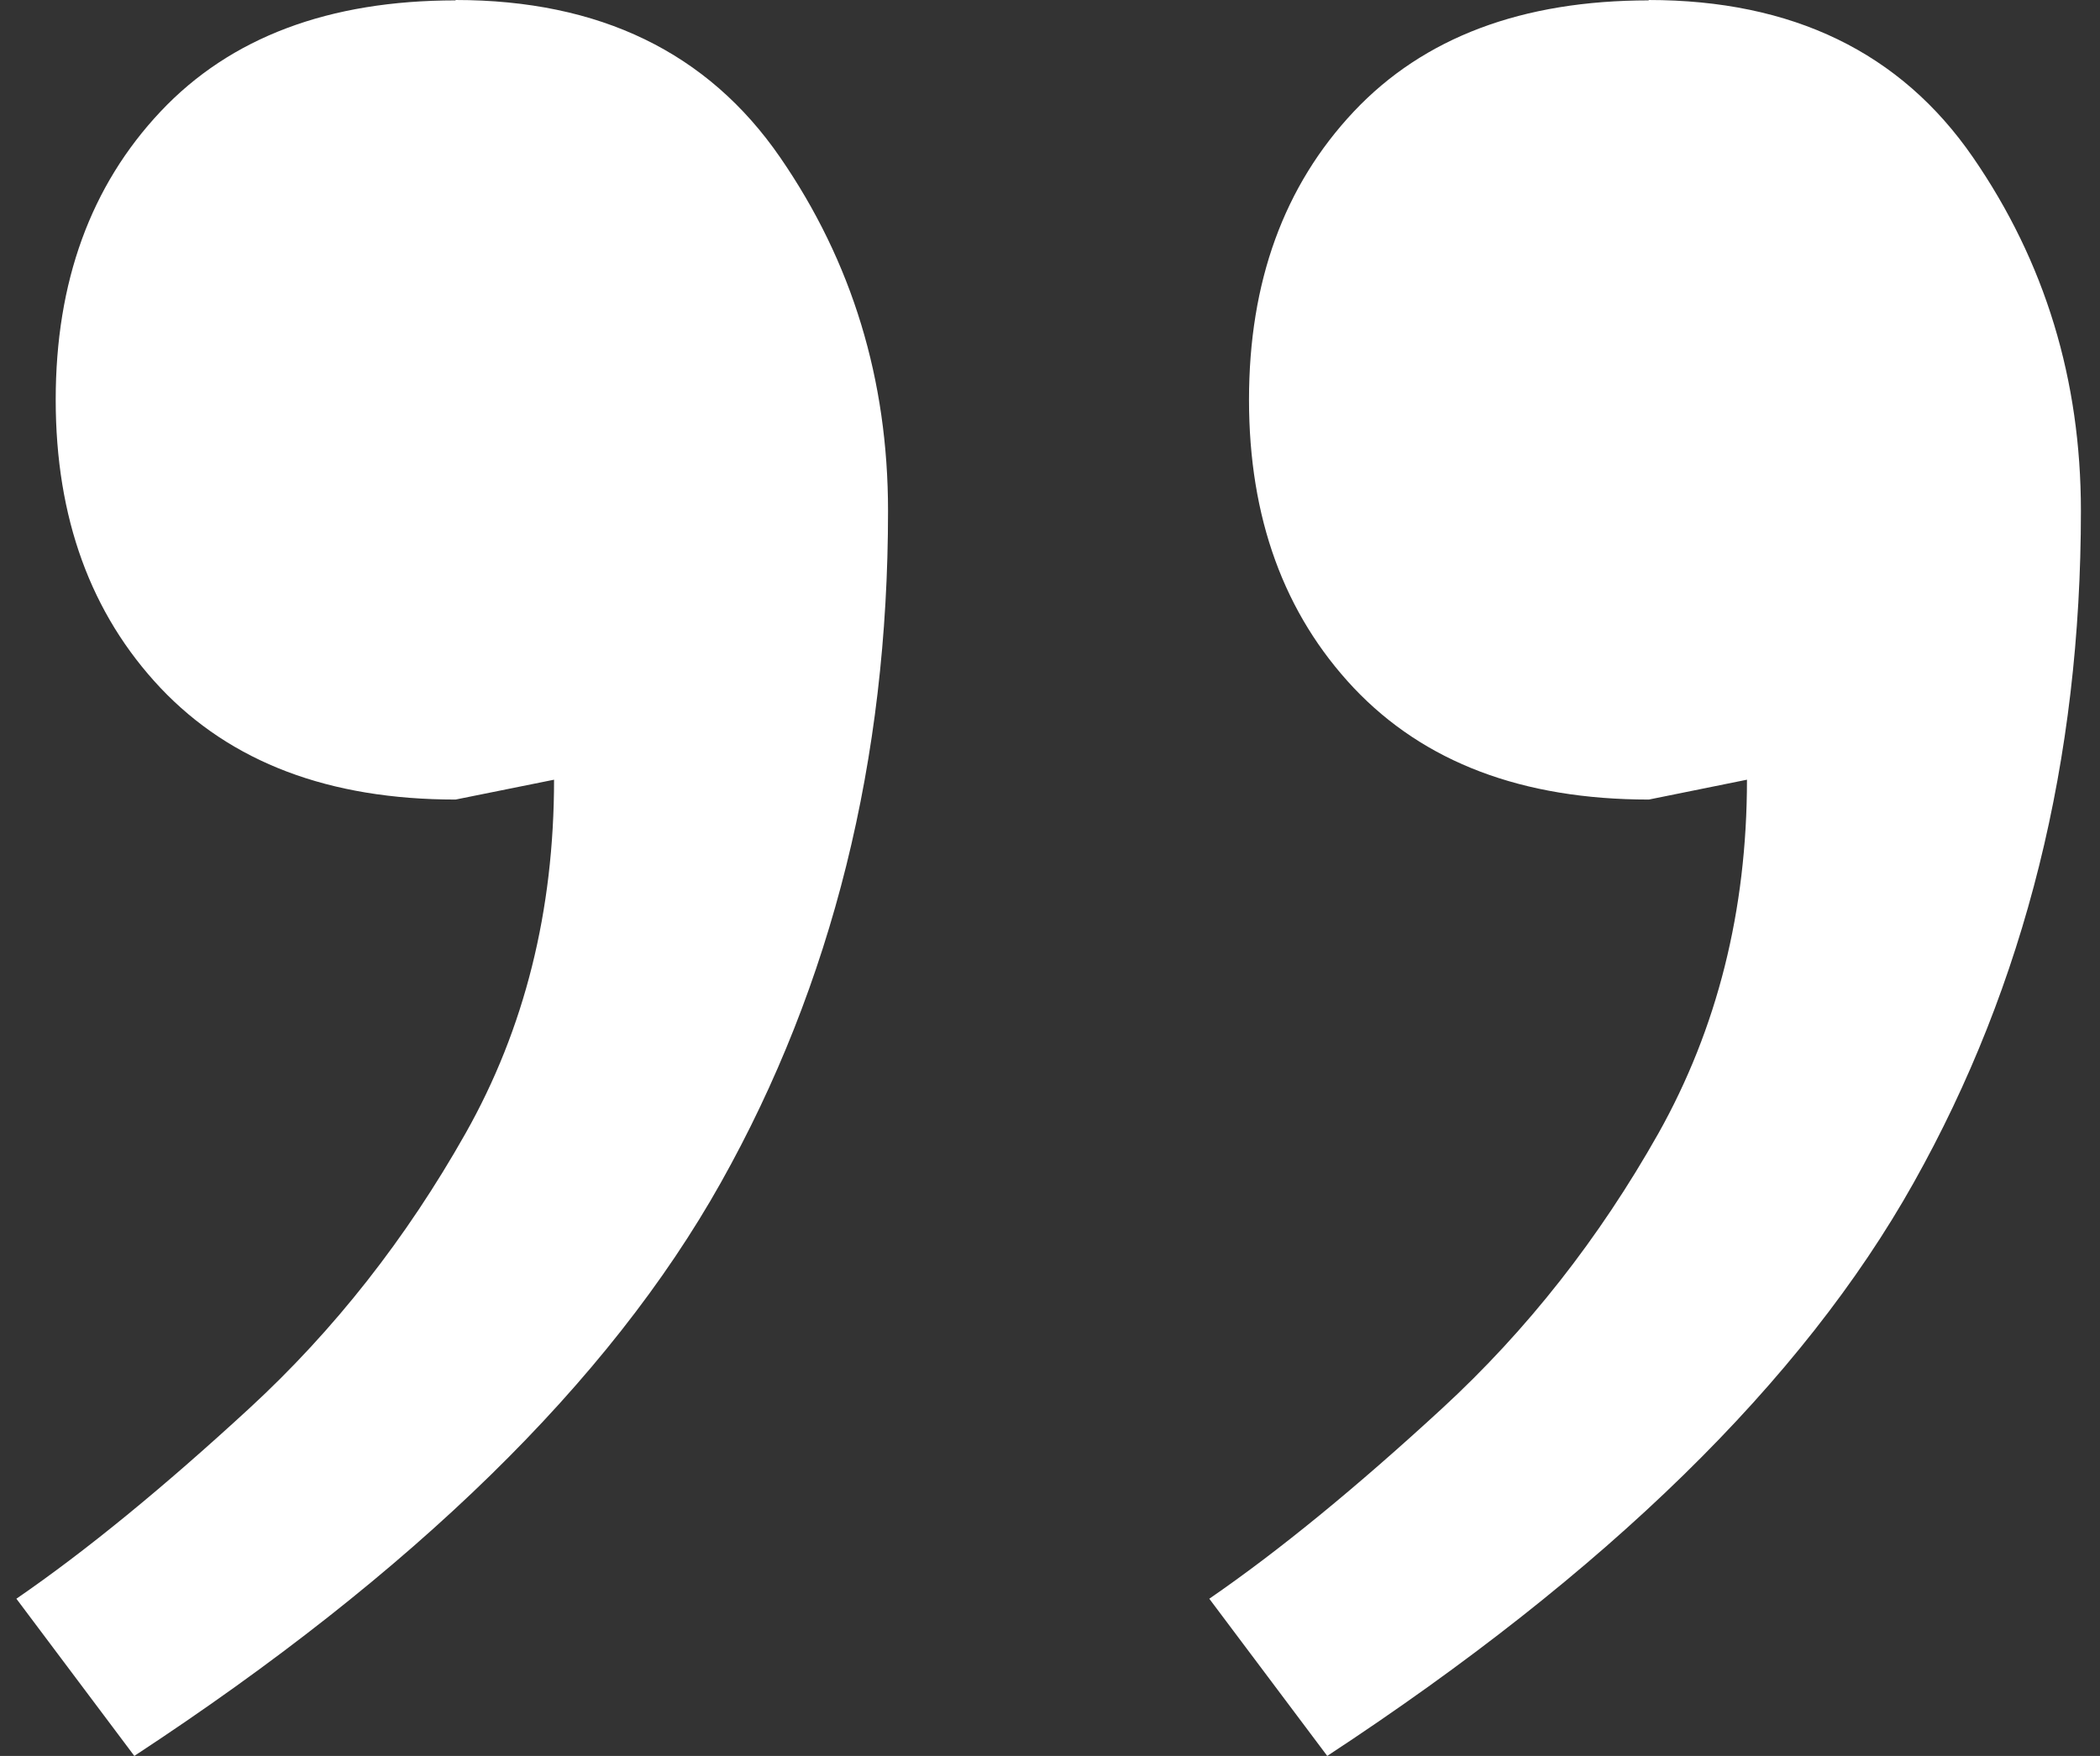 <svg width="55" height="46" viewBox="0 0 55 46" fill="none" xmlns="http://www.w3.org/2000/svg">
<rect x="0" y="0" width="55" height="46" fill="#333333" stroke="none"/>
<path d="M43.174 -9.90133e-07C46.95 -6.60088e-07 49.778 1.373 51.671 4.118C53.564 6.864 54.5 9.953 54.5 13.385C54.5 19.906 53.044 25.772 50.121 30.982C47.209 36.182 42.082 41.195 34.761 46L31.672 41.882C33.502 40.623 35.53 38.959 37.766 36.9C40.002 34.841 41.885 32.438 43.434 29.692C44.973 26.947 45.754 23.858 45.754 20.426L43.185 20.946C39.867 20.946 37.298 19.968 35.457 18.023C33.627 16.079 32.712 13.562 32.712 10.473C32.712 7.384 33.627 4.867 35.457 2.922C37.288 0.978 39.867 0.01 43.185 0.01L43.174 -9.90133e-07ZM11.932 -3.72141e-06C15.707 -3.39136e-06 18.536 1.373 20.429 4.118C22.322 6.864 23.258 9.953 23.258 13.385C23.258 19.906 21.802 25.772 18.879 30.982C15.957 36.193 10.84 41.195 3.518 46L0.429 41.882C2.26 40.623 4.288 38.959 6.524 36.9C8.76 34.841 10.642 32.438 12.192 29.692C13.742 26.947 14.511 23.858 14.511 20.426L11.932 20.946C8.614 20.946 6.046 19.968 4.205 18.023C2.374 16.079 1.459 13.562 1.459 10.473C1.459 7.384 2.374 4.867 4.205 2.922C6.035 0.978 8.614 0.01 11.932 0.01L11.932 -3.72141e-06Z" fill="white"/>
</svg>
